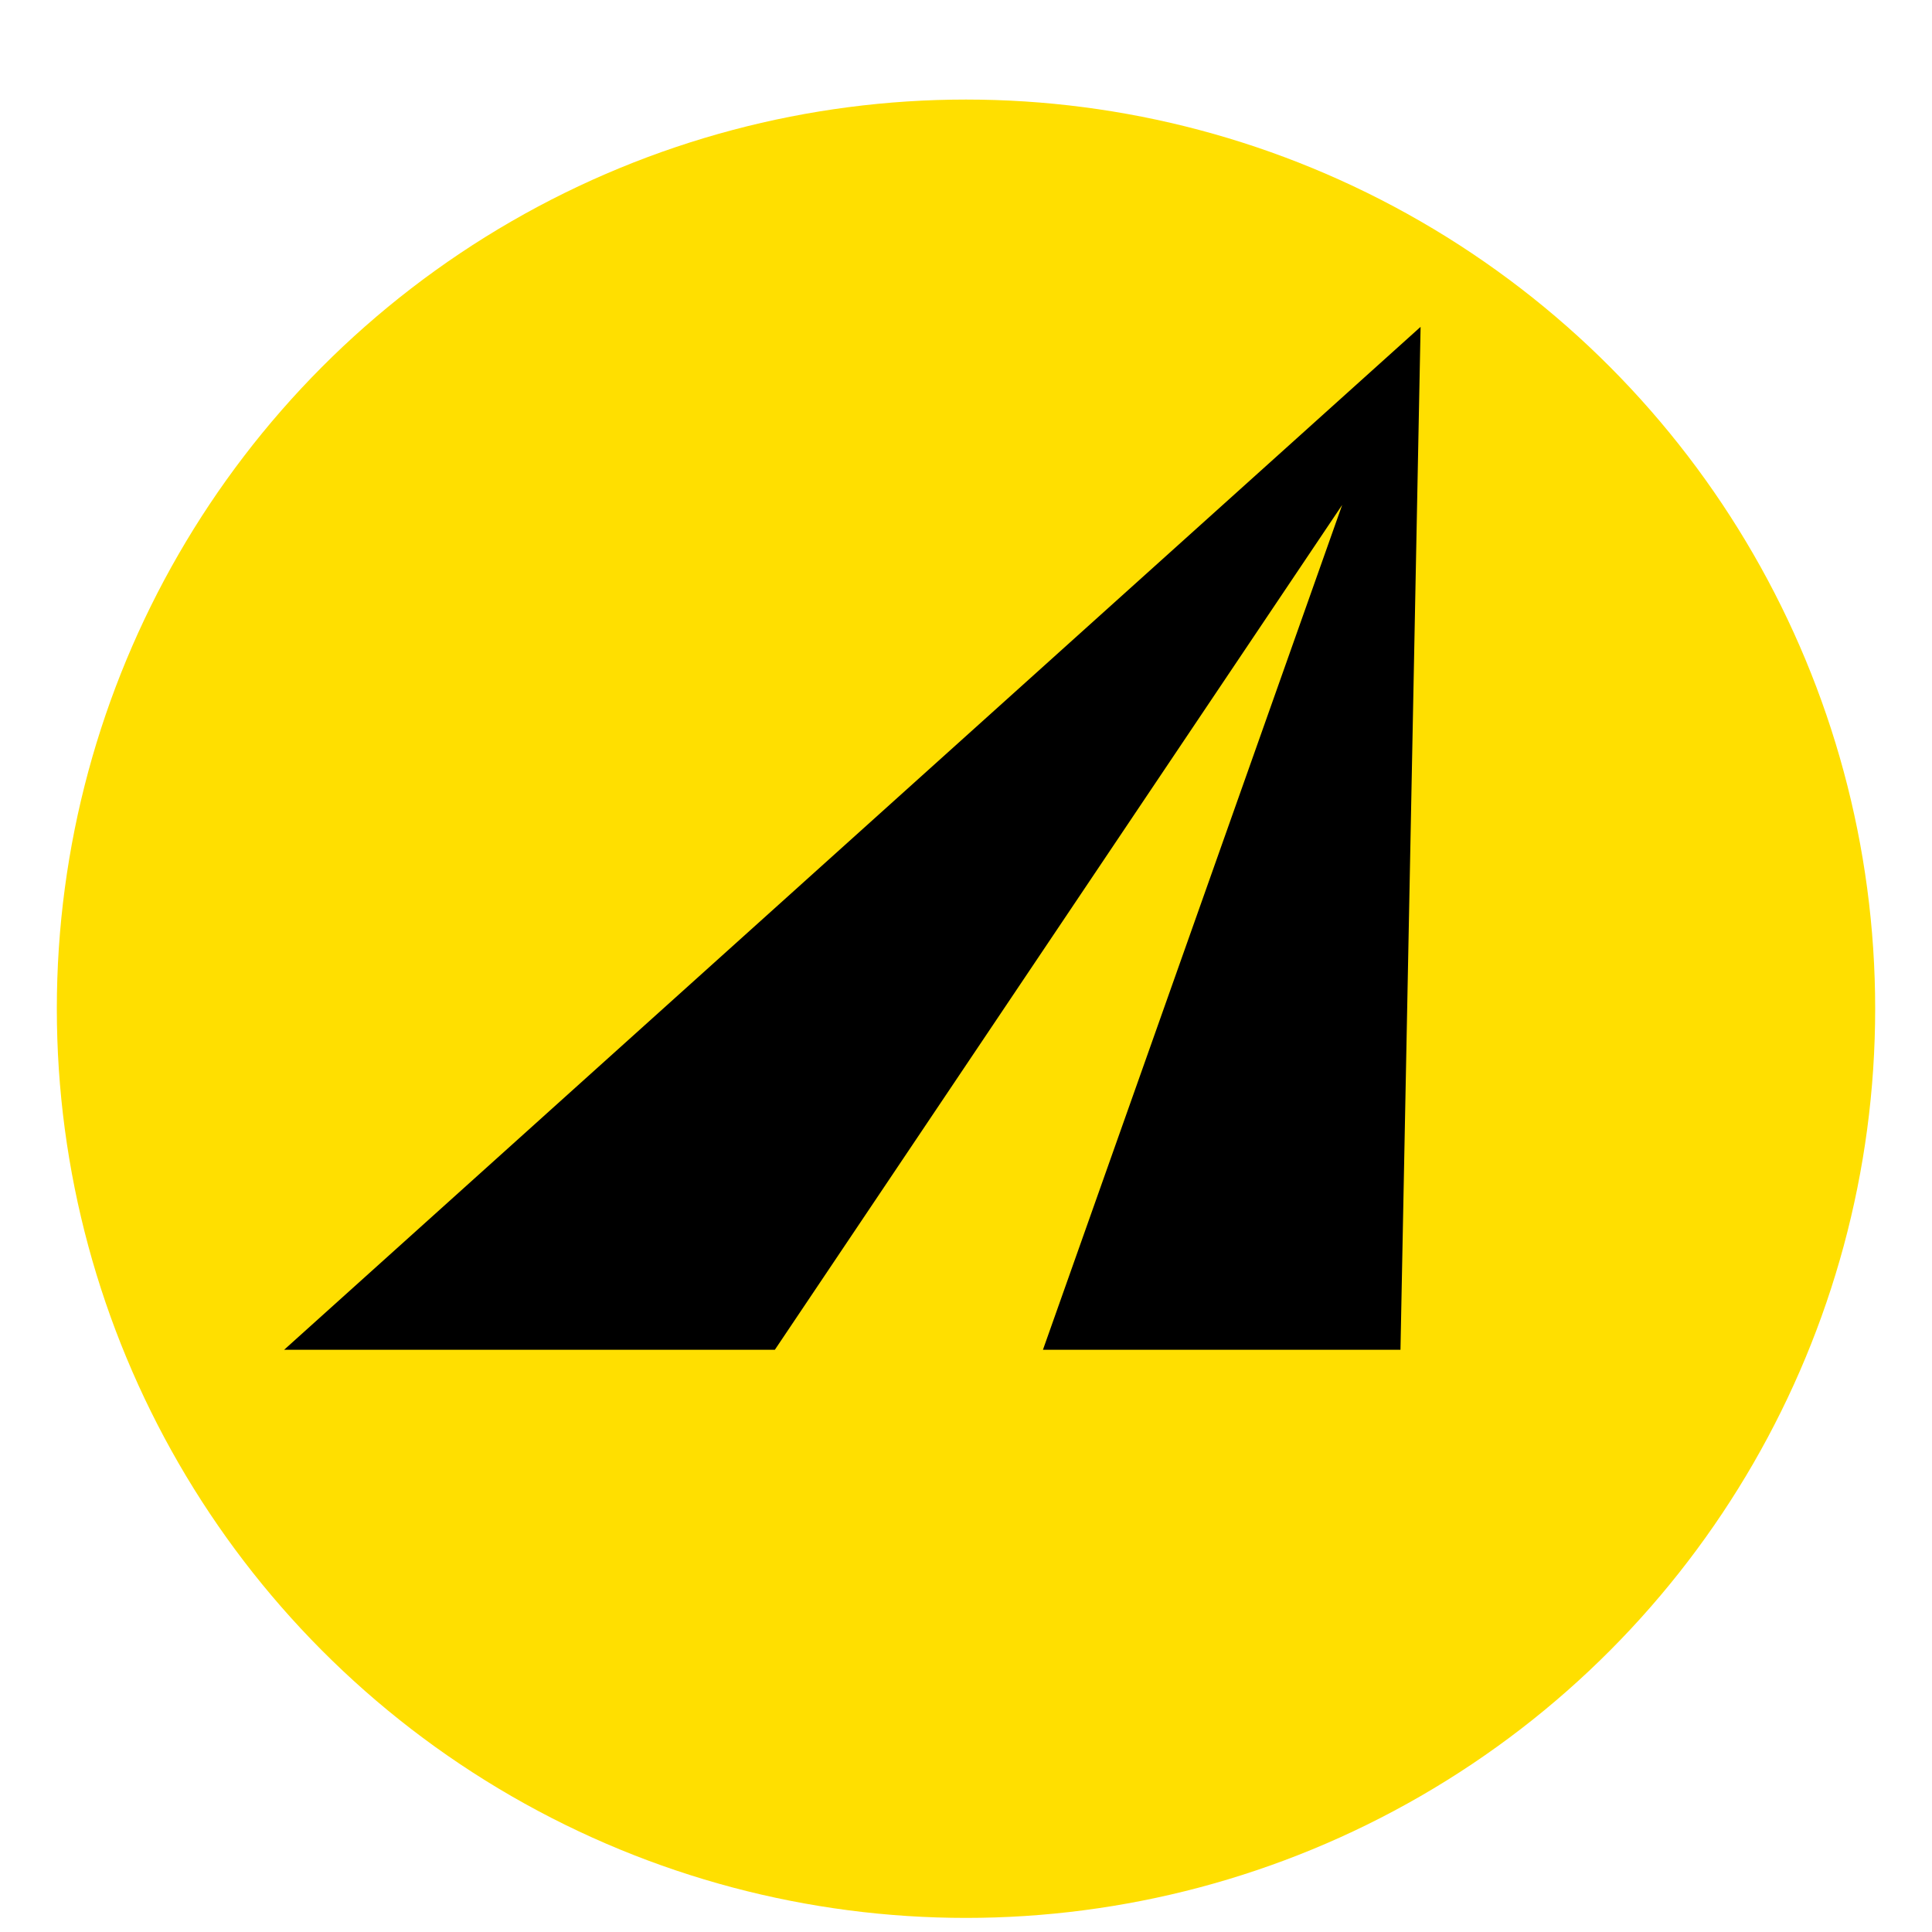 <svg width="17" height="17" viewBox="0 0 17 17" fill="none" xmlns="http://www.w3.org/2000/svg">
    <circle cx="8.5" cy="8.876" r="8" fill="#FFDF00"/>
    <path d="M2.5 11.877H6.818L11.81 4.443L9.177 11.877H12.323L12.5 2.876L2.5 11.877Z" fill="black"/>
</svg>

